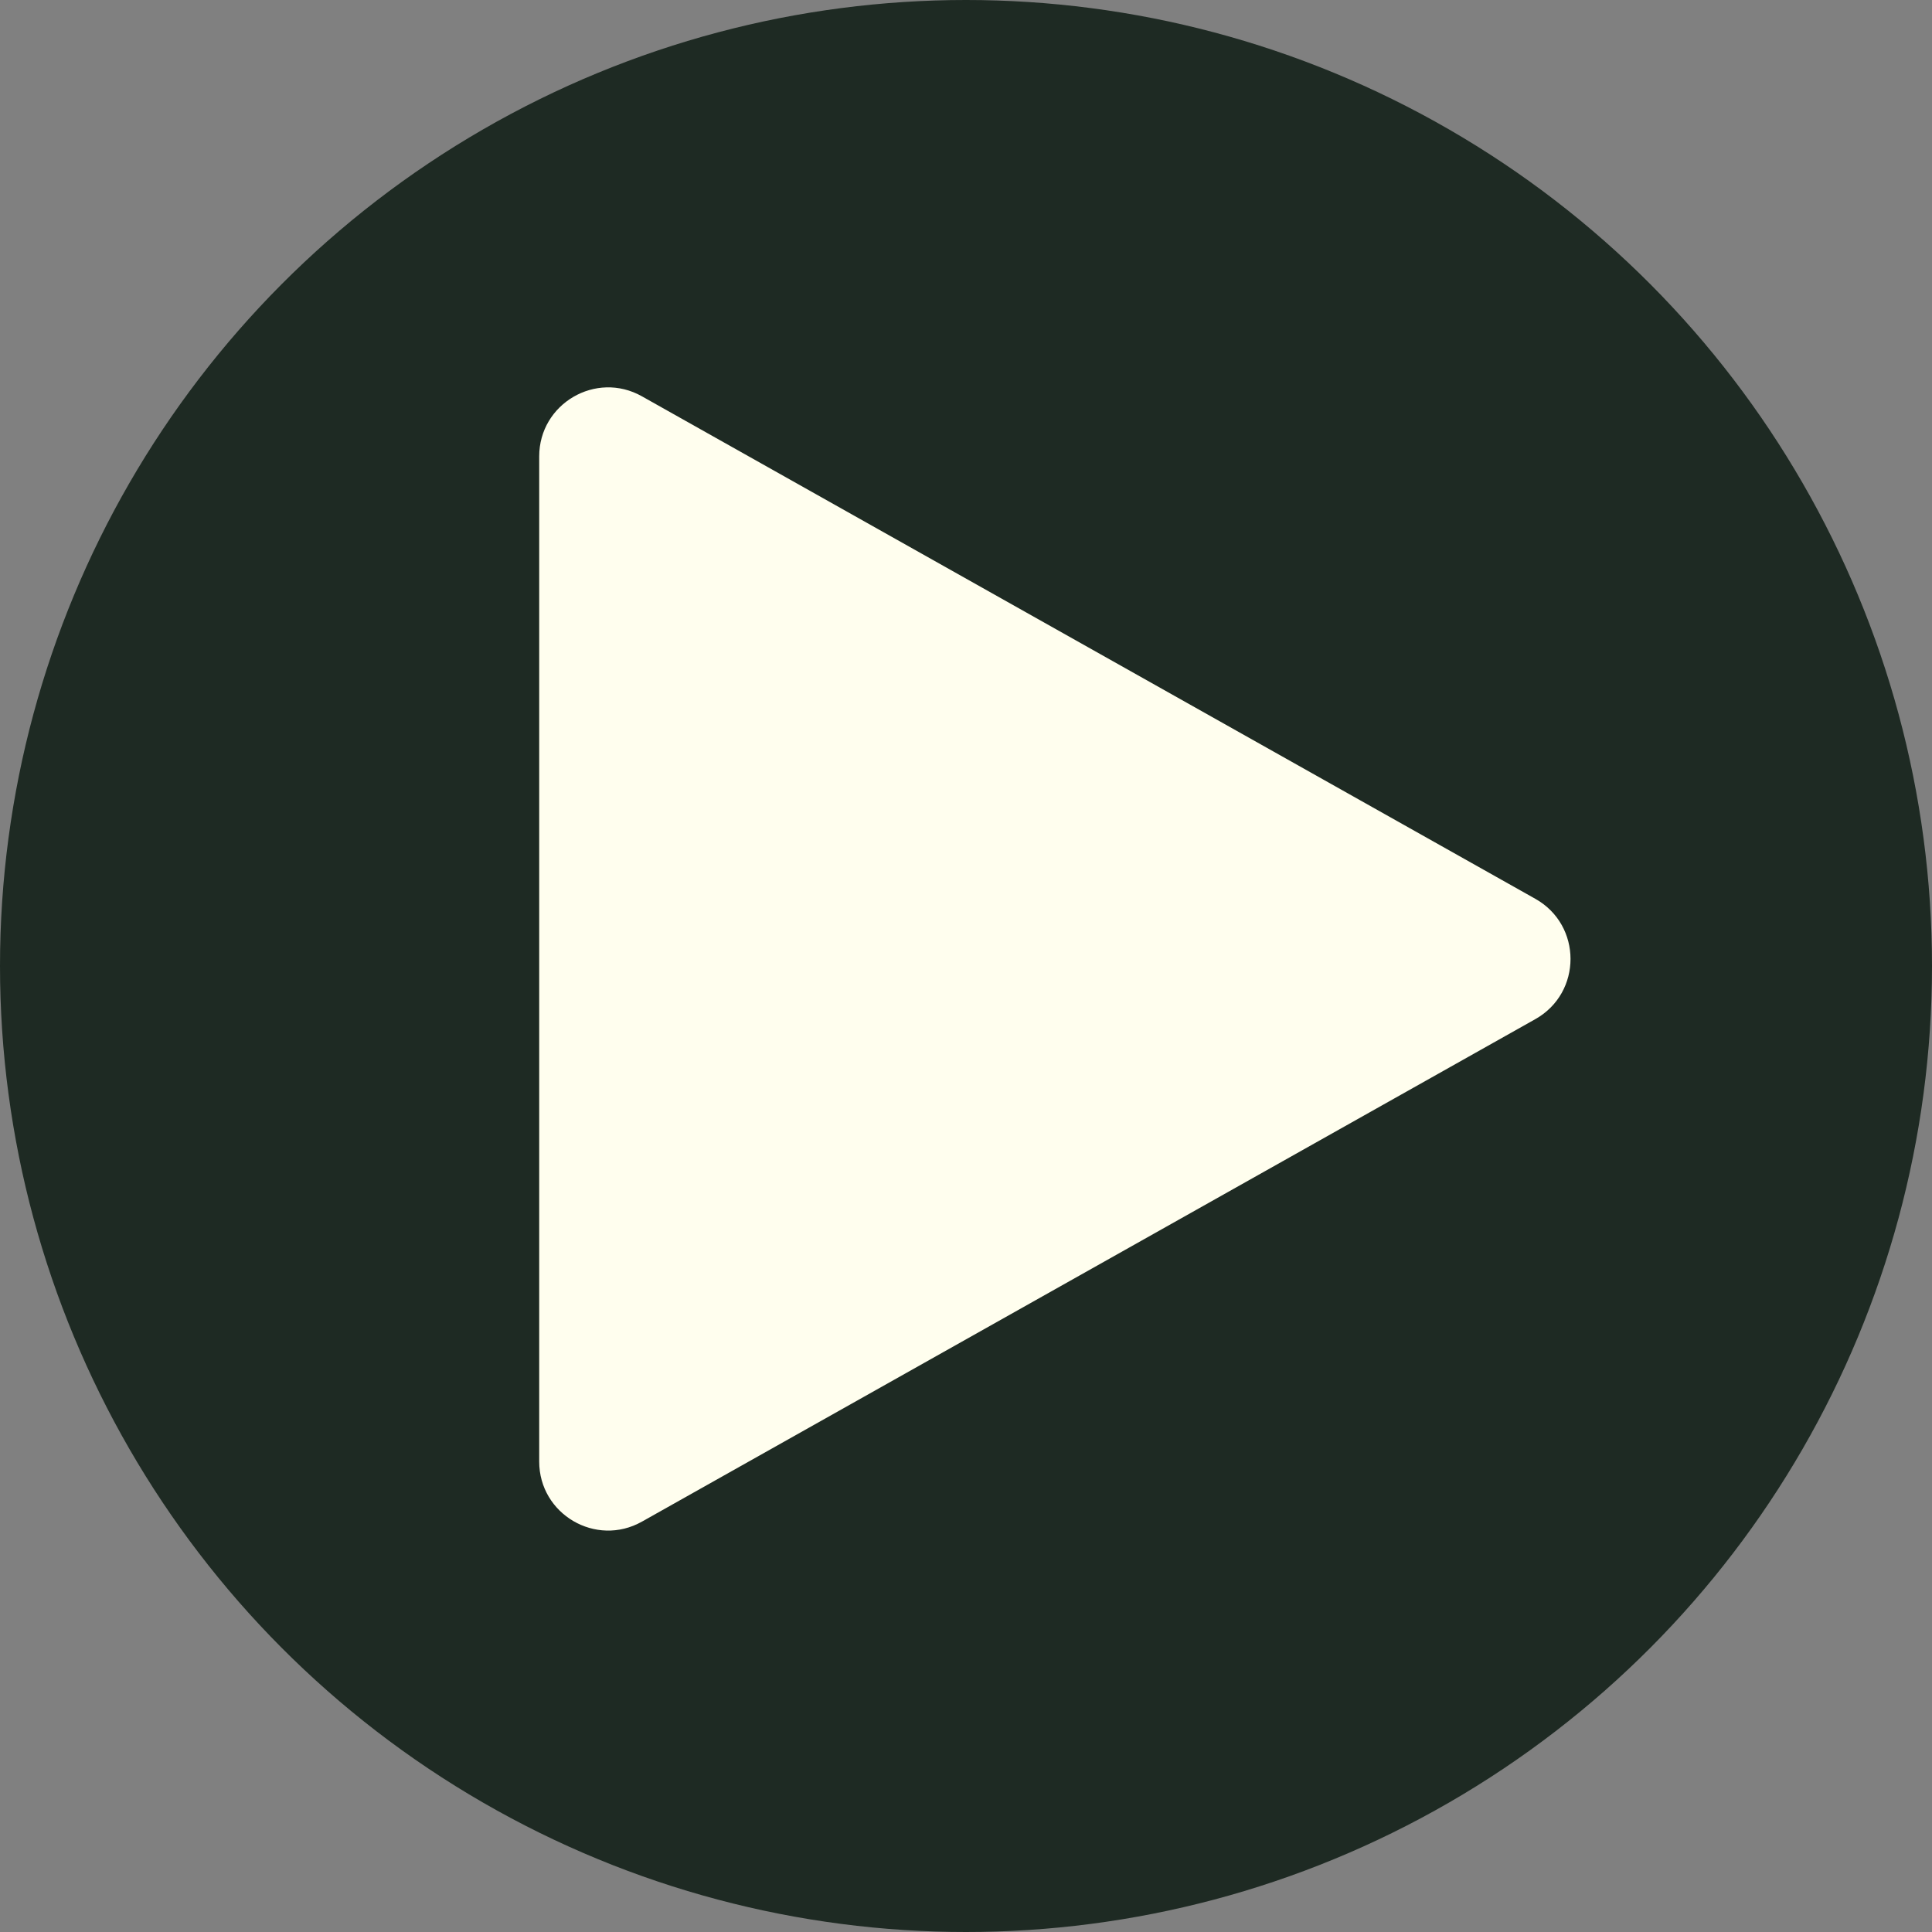 <svg xmlns="http://www.w3.org/2000/svg" width="44" height="44" viewBox="0 0 44 44" fill="none" title="play">
  <rect x="0" y="0" width="44" height="44" fill="#808080" stroke="none"/>
  <circle fill="#1e2a23" cx="22" cy="22" r="22"/>
  <g transform="translate(6,3) scale(1.57)">
    <path d="M4 19.29V4.71C4 3.945 4.824 3.463 5.49 3.838L18.451 11.128C19.13 11.511 19.13 12.489 18.451 12.872L5.49 20.162C4.824 20.537 4 20.055 4 19.29Z" fill="#fffeee"/>
  </g>
</svg>